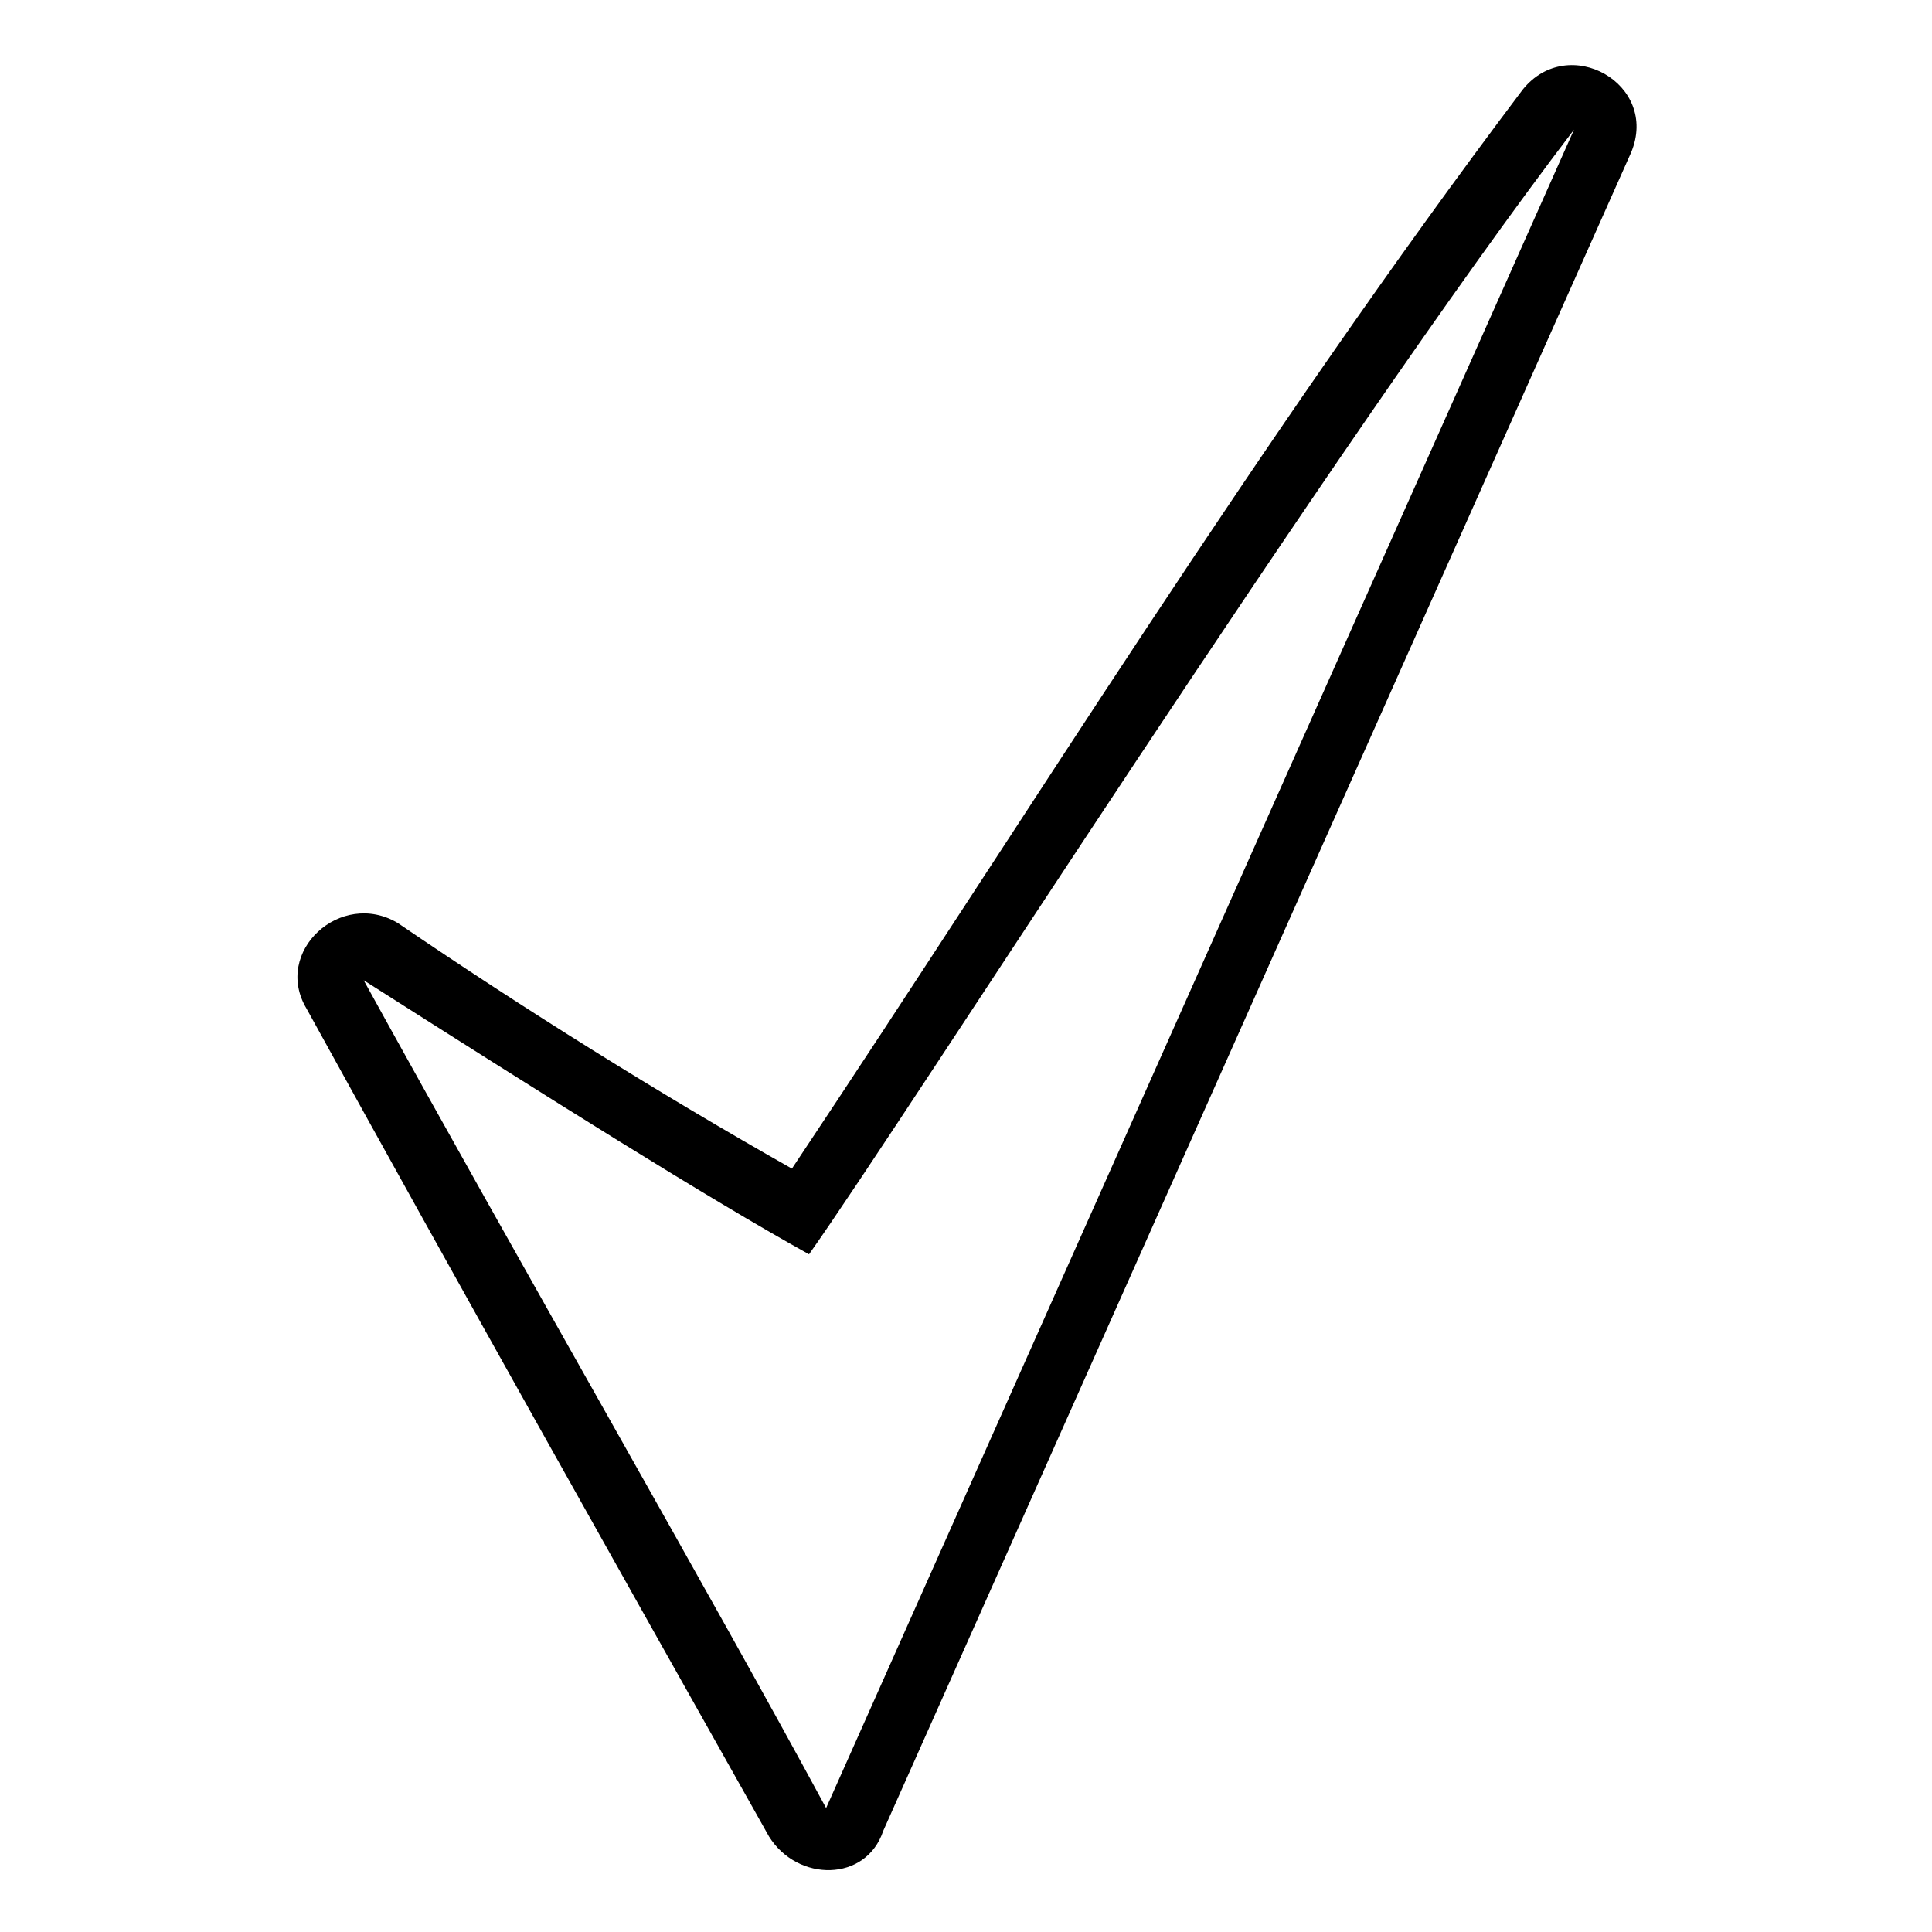 <?xml version="1.0" encoding="UTF-8"?>
<!-- Uploaded to: SVG Repo, www.svgrepo.com, Generator: SVG Repo Mixer Tools -->
<svg fill="#000000" width="800px" height="800px" version="1.1" viewBox="144 144 512 512" xmlns="http://www.w3.org/2000/svg">
 <path d="m353.86 453.71c63.543-95.316 124.06-193.66 193.66-285.95 12.105-15.129 36.312-1.512 28.746 16.641l-198.2 444.8c-4.539 13.617-22.695 13.617-30.258 1.512-40.848-72.621-81.699-145.24-122.55-219.38-9.078-15.129 9.078-31.773 24.207-22.695 33.285 22.695 69.594 45.387 104.39 65.055zm4.539 22.695c25.719-36.312 139.19-214.84 202.73-298.05l-198.2 444.8c-30.258-55.98-81.699-145.24-122.55-219.38 49.926 31.773 90.777 57.492 118.01 72.621z" fill-rule="evenodd"/>
</svg>